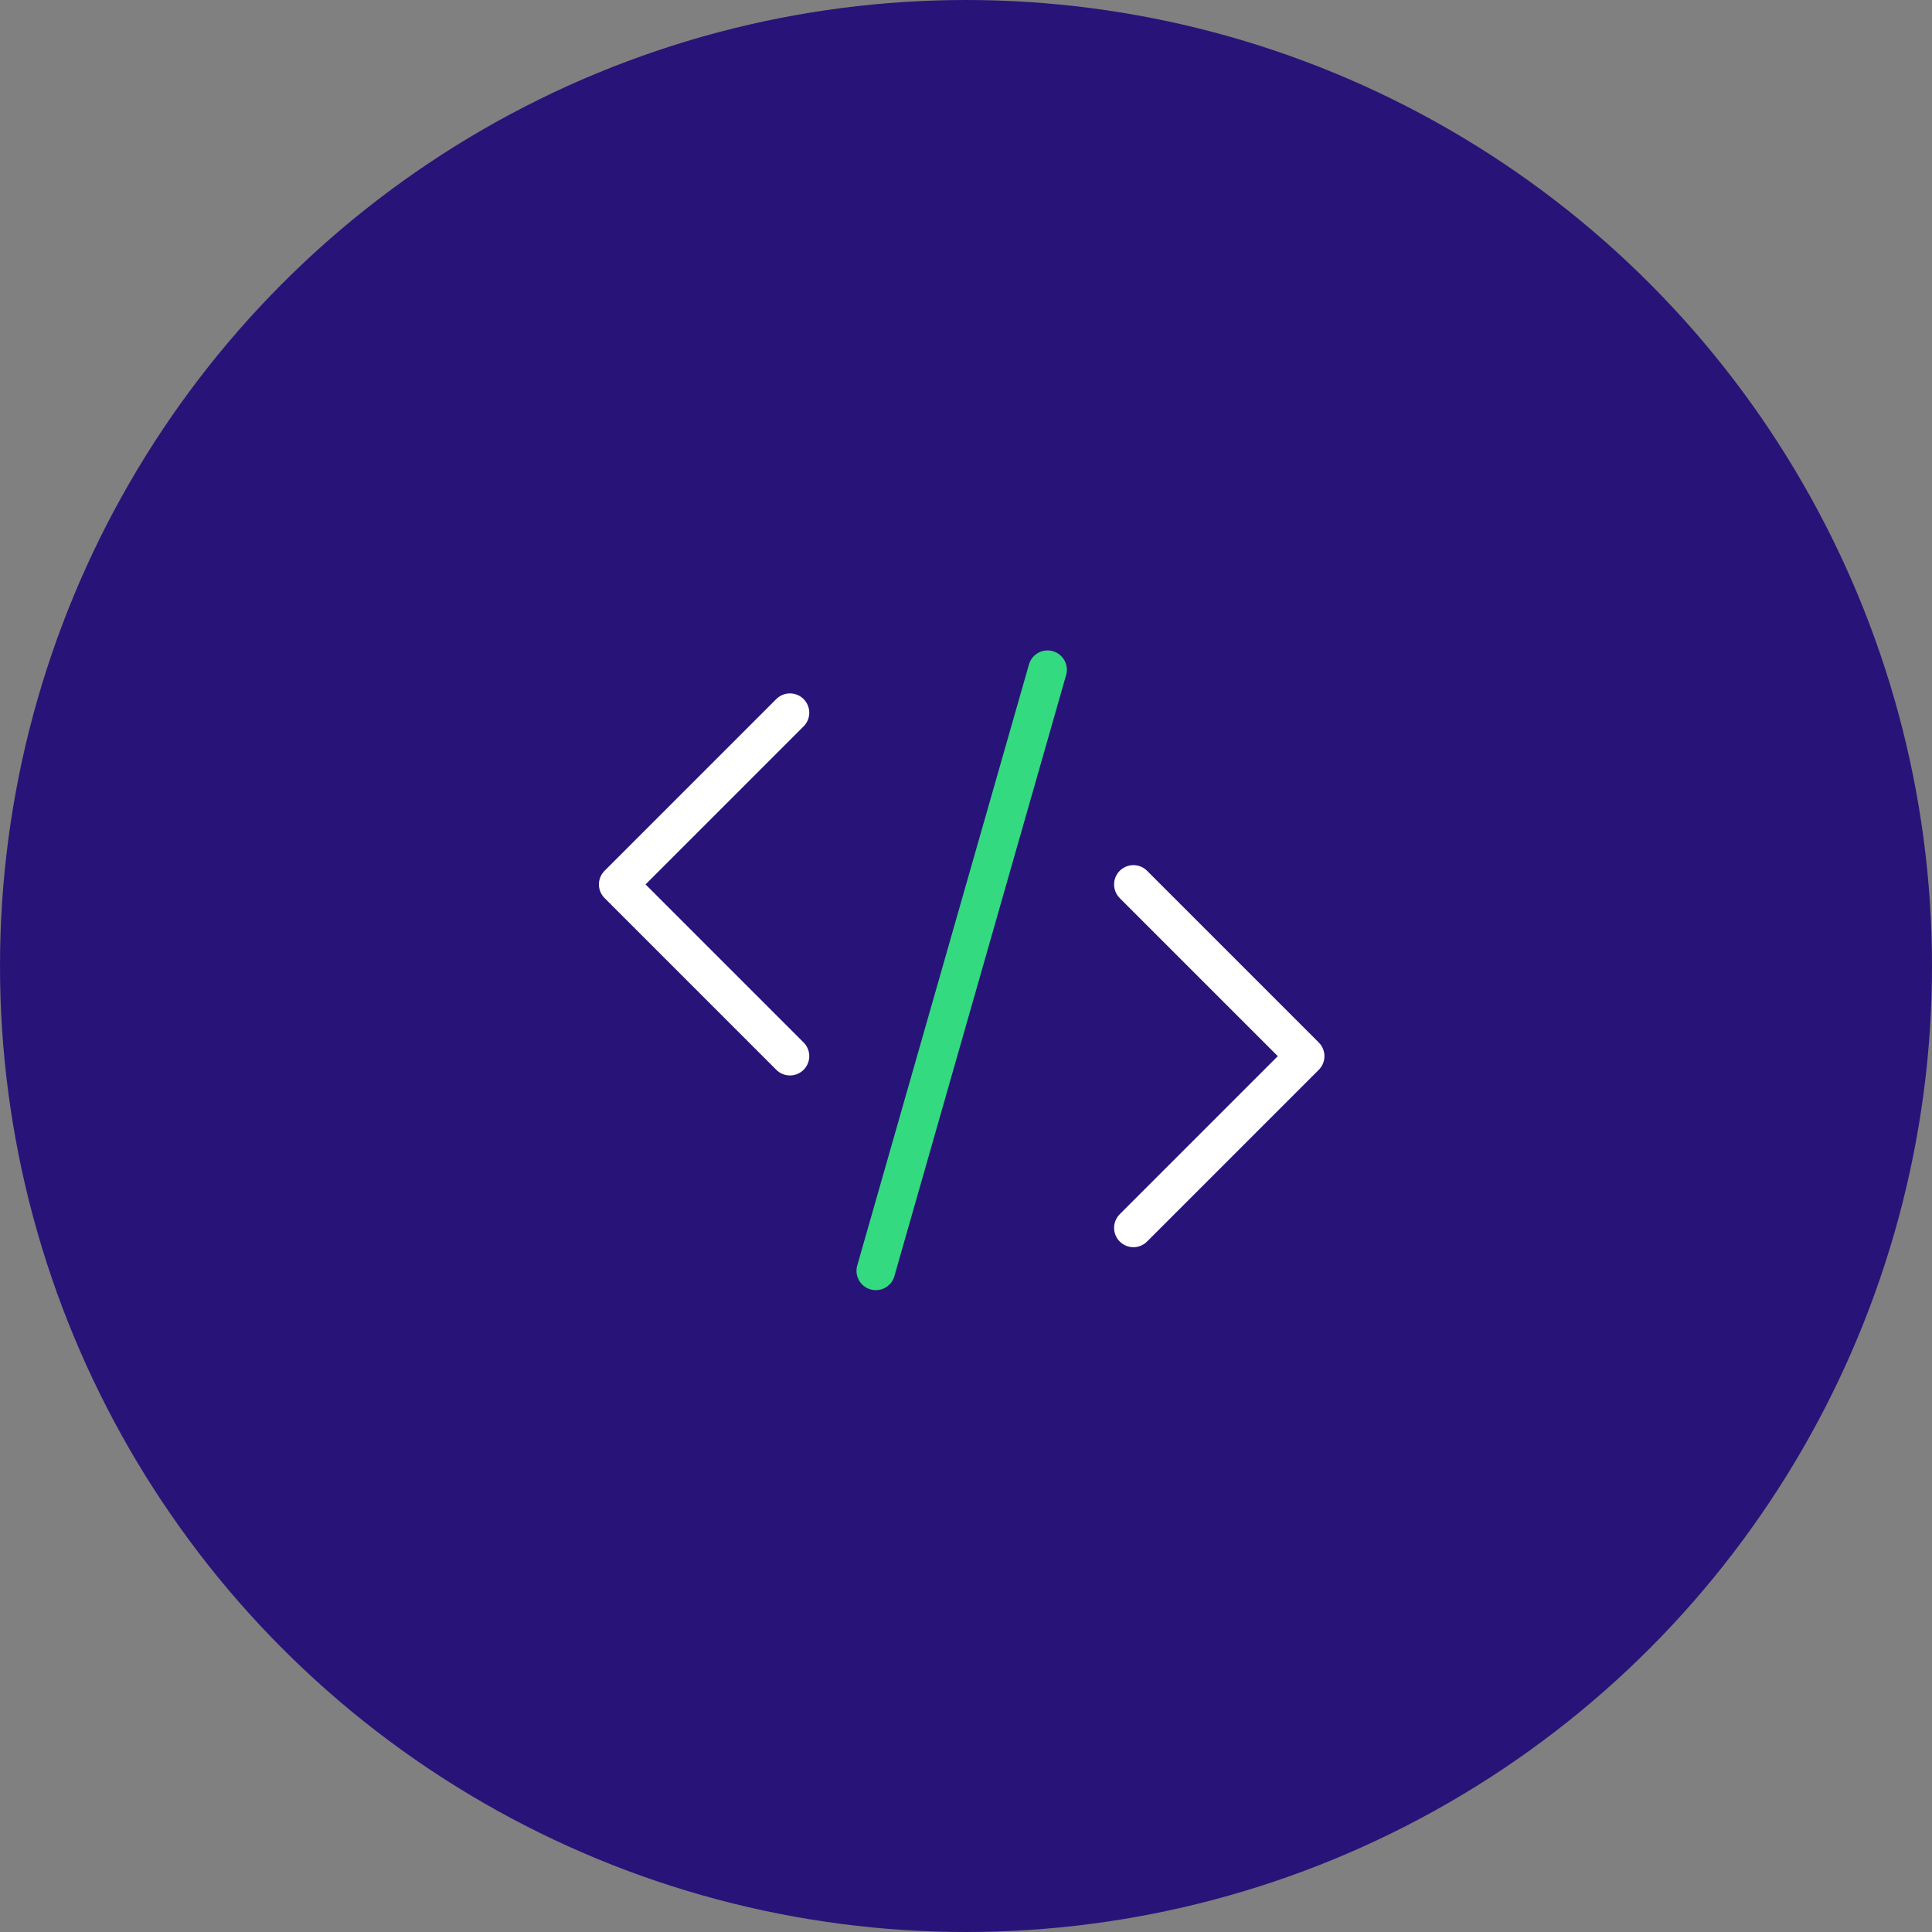 <svg width="150" height="150" viewBox="0 0 150 150" fill="none" xmlns="http://www.w3.org/2000/svg">
<rect x="0" y="0" width="150" height="150" fill="#808080" stroke="none"/>
<circle cx="75" cy="75" r="75" fill="#281478"/>
<path d="M81.331 52L67.998 98.667" stroke="#33DA80" stroke-width="3" stroke-linecap="round" stroke-linejoin="round"/>
<path d="M61.331 81.998L48 68.667L61.331 55.336" stroke="white" stroke-width="3" stroke-linecap="round" stroke-linejoin="round"/>
<path d="M87.998 95.331L101.329 82L87.998 68.669" stroke="white" stroke-width="3" stroke-linecap="round" stroke-linejoin="round"/>
</svg>

